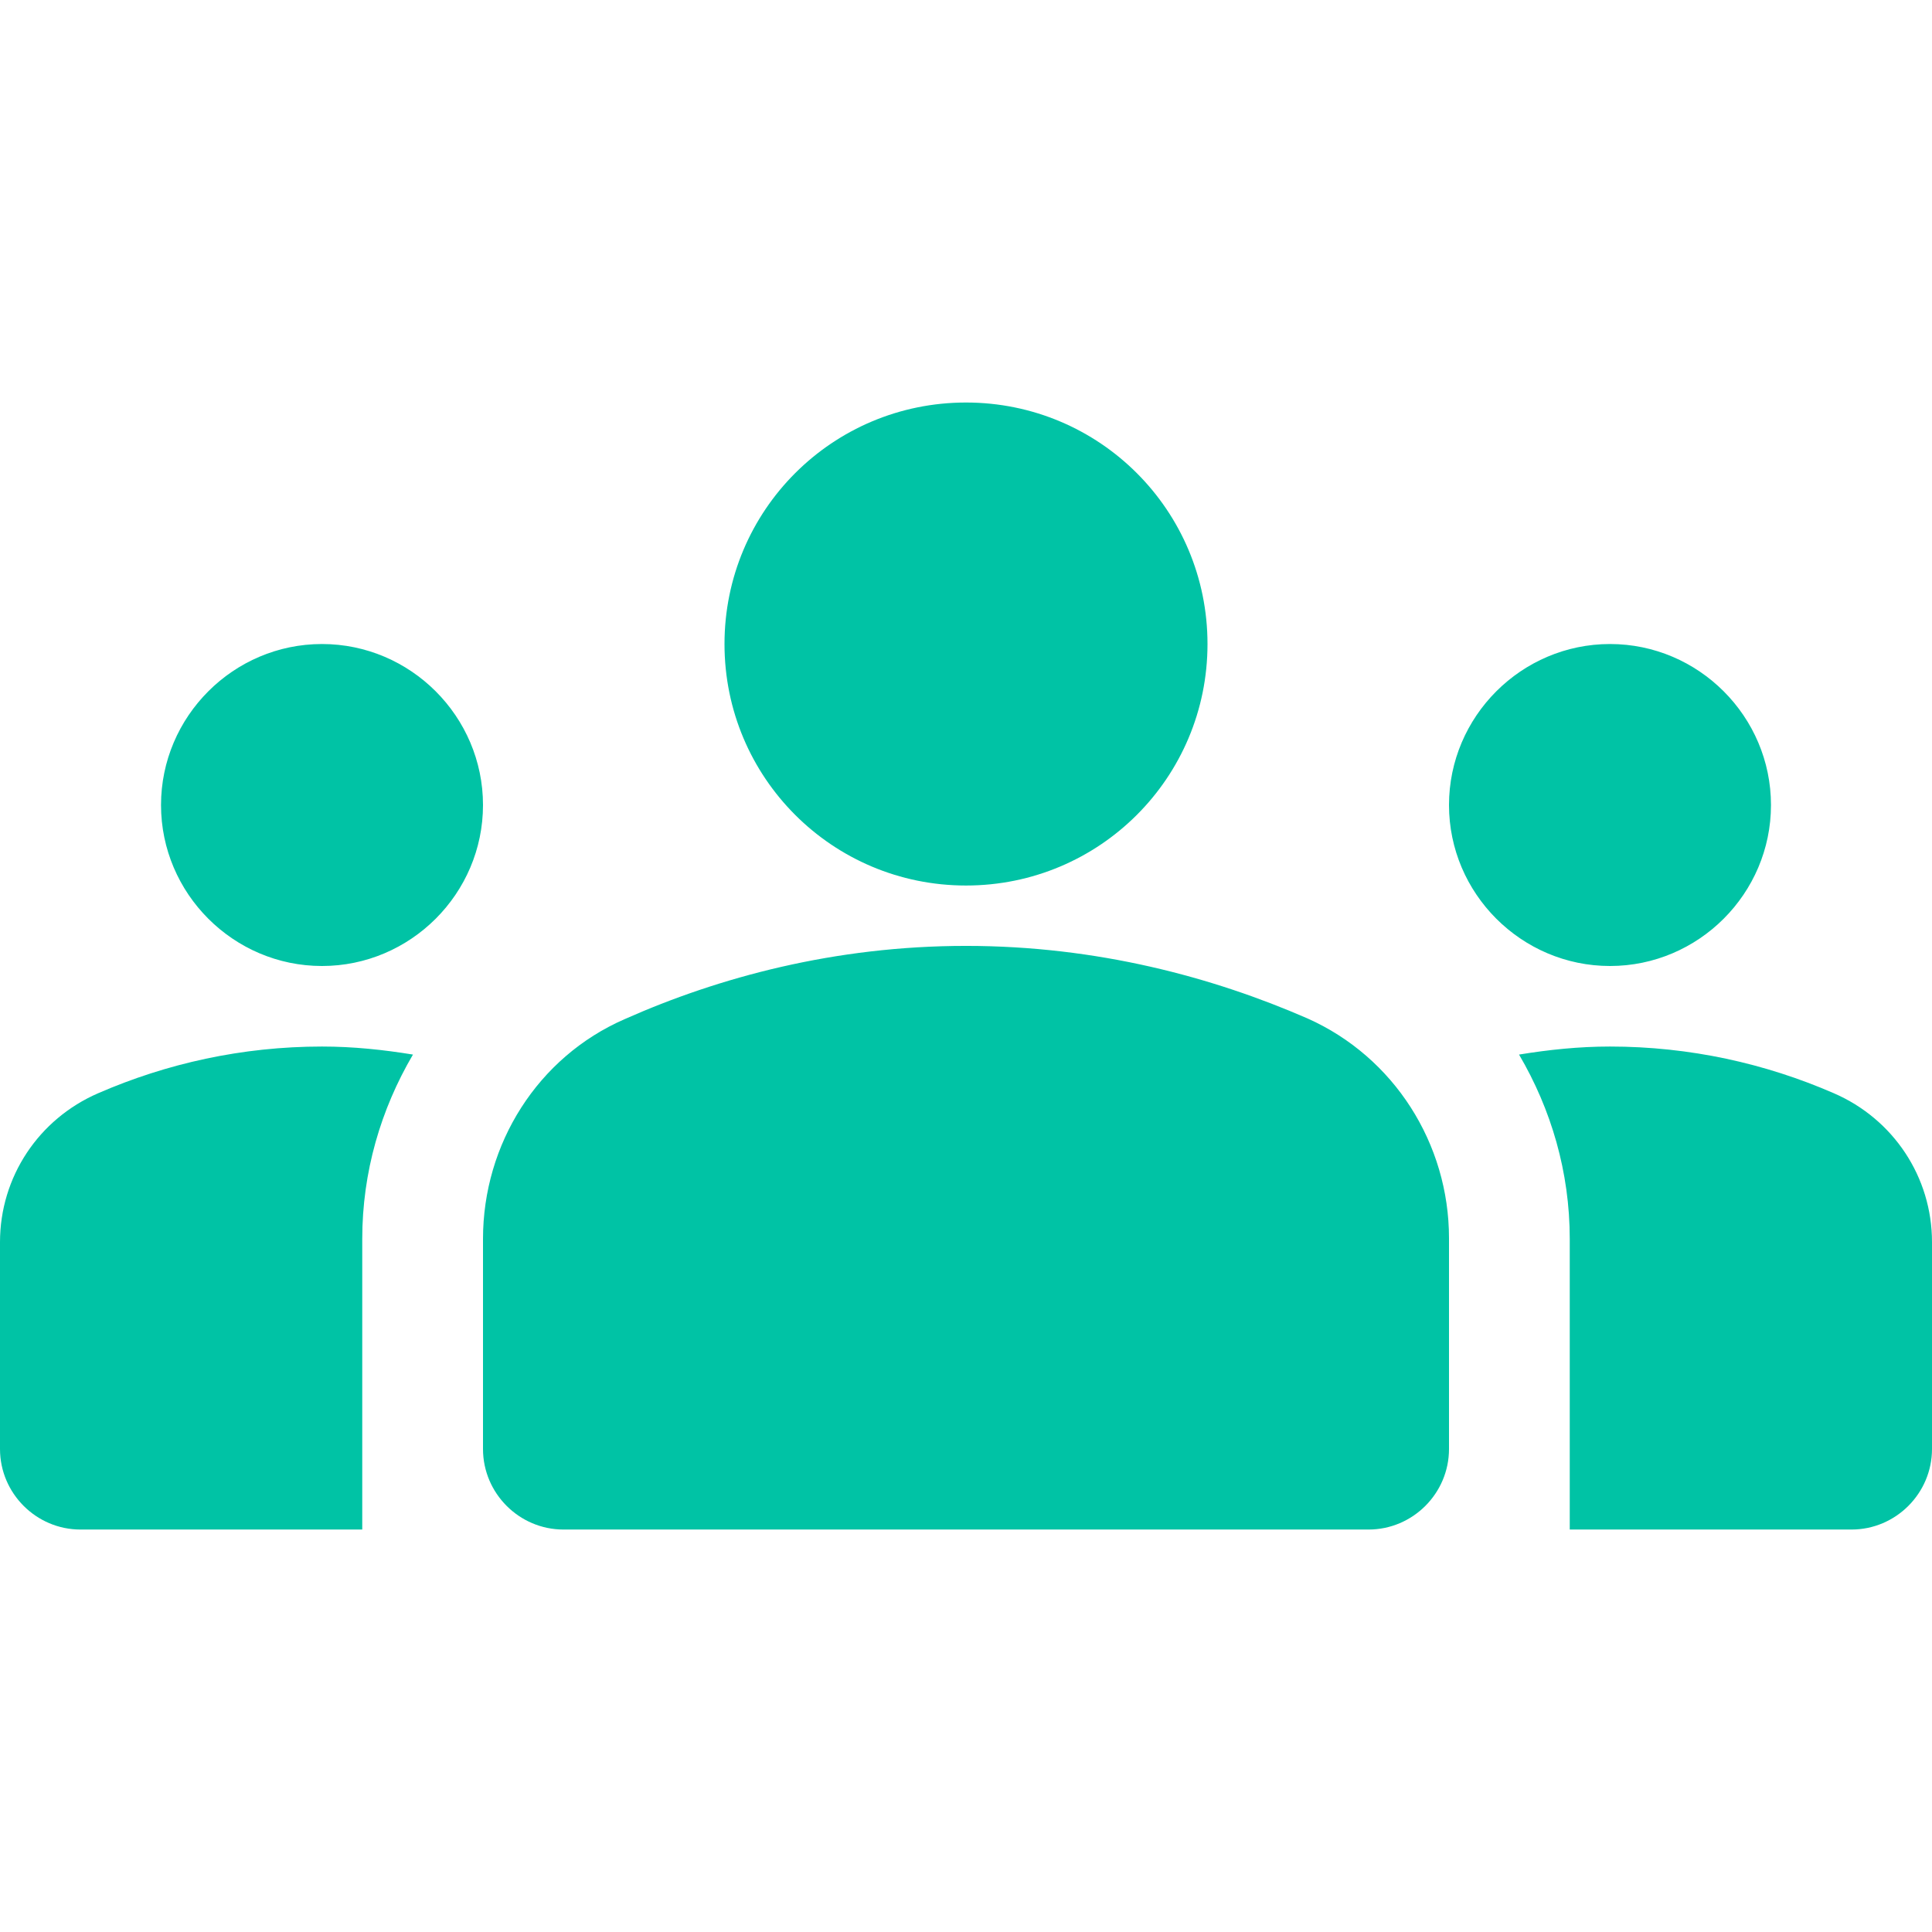 <svg width="32" height="32" viewBox="0 0 32 32" fill="none" xmlns="http://www.w3.org/2000/svg">
<path d="M16 15.667C18.173 15.667 20.093 16.187 21.653 16.867C23.093 17.507 24 18.947 24 20.507V24C24 24.734 23.4 25.334 22.667 25.334H9.333C8.6 25.334 8 24.734 8 24V20.52C8 18.947 8.907 17.507 10.347 16.88C11.907 16.187 13.827 15.667 16 15.667ZM5.333 16C6.8 16 8 14.8 8 13.334C8 11.867 6.8 10.667 5.333 10.667C3.867 10.667 2.667 11.867 2.667 13.334C2.667 14.8 3.867 16 5.333 16ZM6.84 17.467C6.347 17.387 5.853 17.334 5.333 17.334C4.013 17.334 2.76 17.614 1.627 18.107C0.64 18.534 0 19.494 0 20.574V24C0 24.734 0.6 25.334 1.333 25.334H6V20.52C6 19.414 6.307 18.374 6.84 17.467ZM26.667 16C28.133 16 29.333 14.8 29.333 13.334C29.333 11.867 28.133 10.667 26.667 10.667C25.2 10.667 24 11.867 24 13.334C24 14.8 25.2 16 26.667 16ZM32 20.574C32 19.494 31.36 18.534 30.373 18.107C29.24 17.614 27.987 17.334 26.667 17.334C26.147 17.334 25.653 17.387 25.16 17.467C25.693 18.374 26 19.414 26 20.52V25.334H30.667C31.4 25.334 32 24.734 32 24V20.574ZM16 6.667C18.213 6.667 20 8.454 20 10.667C20 12.88 18.213 14.667 16 14.667C13.787 14.667 12 12.88 12 10.667C12 8.454 13.787 6.667 16 6.667Z" fill="#00C3A5"/>
</svg>
